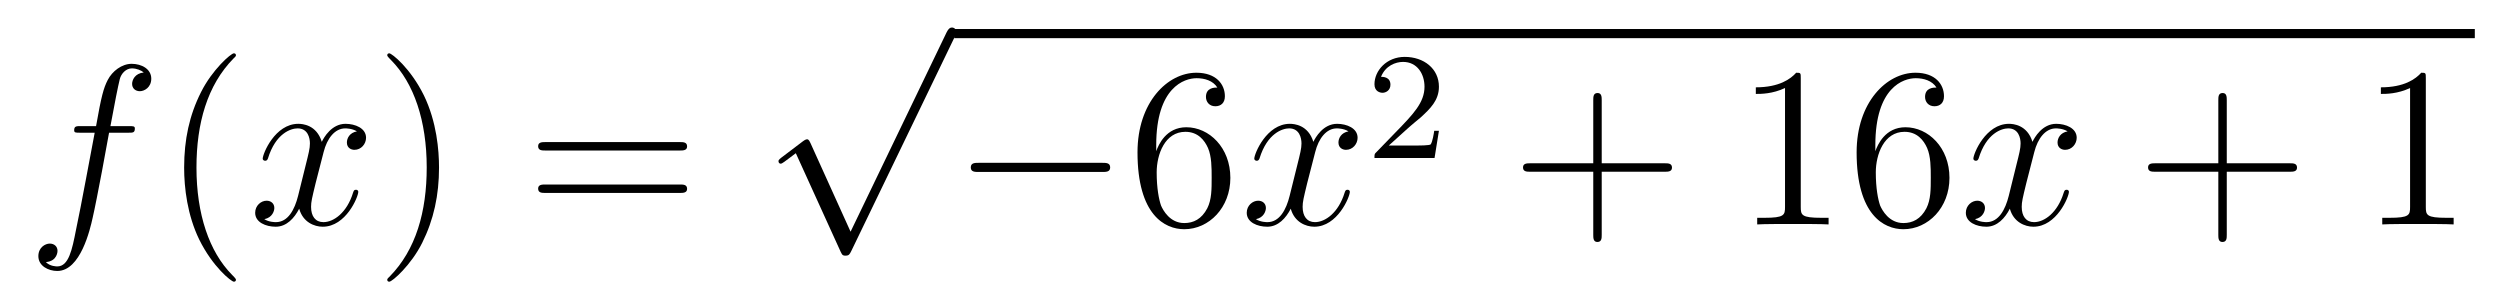 <?xml version='1.0'?>
<!-- This file was generated by dvisvgm 1.14.1 -->
<svg height='16pt' version='1.1' viewBox='0 -16 131 16' width='131pt' xmlns='http://www.w3.org/2000/svg' xmlns:xlink='http://www.w3.org/1999/xlink'>
<g id='page1'>
<g transform='matrix(1 0 0 1 -127 650)'>
<path d='M133.732 -659.046C133.971 -659.046 134.066 -659.046 134.066 -659.273C134.066 -659.392 133.971 -659.392 133.755 -659.392H132.787C133.014 -660.623 133.182 -661.472 133.277 -661.855C133.349 -662.142 133.6 -662.417 133.911 -662.417C134.162 -662.417 134.413 -662.309 134.532 -662.202C134.066 -662.154 133.923 -661.807 133.923 -661.604C133.923 -661.365 134.102 -661.221 134.329 -661.221C134.568 -661.221 134.927 -661.424 134.927 -661.879C134.927 -662.381 134.425 -662.656 133.899 -662.656C133.385 -662.656 132.883 -662.273 132.644 -661.807C132.428 -661.388 132.309 -660.958 132.034 -659.392H131.233C131.006 -659.392 130.887 -659.392 130.887 -659.177C130.887 -659.046 130.958 -659.046 131.197 -659.046H131.962C131.747 -657.934 131.257 -655.232 130.982 -653.953C130.779 -652.913 130.6 -652.04 130.002 -652.04C129.966 -652.04 129.619 -652.04 129.404 -652.267C130.014 -652.315 130.014 -652.841 130.014 -652.853C130.014 -653.092 129.834 -653.236 129.608 -653.236C129.368 -653.236 129.01 -653.032 129.01 -652.578C129.01 -652.064 129.536 -651.801 130.002 -651.801C131.221 -651.801 131.723 -653.989 131.855 -654.587C132.07 -655.507 132.656 -658.687 132.715 -659.046H133.732Z' fill-rule='evenodd'/>
<path d='M139.363 -651.335C139.363 -651.371 139.363 -651.395 139.16 -651.598C137.964 -652.806 137.295 -654.778 137.295 -657.217C137.295 -659.536 137.857 -661.532 139.243 -662.943C139.363 -663.05 139.363 -663.074 139.363 -663.11C139.363 -663.182 139.303 -663.206 139.255 -663.206C139.1 -663.206 138.12 -662.345 137.534 -661.173C136.924 -659.966 136.649 -658.687 136.649 -657.217C136.649 -656.152 136.817 -654.73 137.438 -653.451C138.143 -652.017 139.124 -651.239 139.255 -651.239C139.303 -651.239 139.363 -651.263 139.363 -651.335Z' fill-rule='evenodd'/>
<path d='M145.703 -659.117C145.32 -659.046 145.177 -658.759 145.177 -658.532C145.177 -658.245 145.404 -658.149 145.571 -658.149C145.93 -658.149 146.181 -658.46 146.181 -658.782C146.181 -659.285 145.607 -659.512 145.105 -659.512C144.376 -659.512 143.969 -658.794 143.862 -658.567C143.587 -659.464 142.845 -659.512 142.63 -659.512C141.411 -659.512 140.766 -657.946 140.766 -657.683C140.766 -657.635 140.813 -657.575 140.897 -657.575C140.993 -657.575 141.017 -657.647 141.04 -657.695C141.447 -659.022 142.248 -659.273 142.595 -659.273C143.133 -659.273 143.24 -658.771 143.24 -658.484C143.24 -658.221 143.168 -657.946 143.025 -657.372L142.619 -655.734C142.439 -655.017 142.093 -654.36 141.459 -654.36C141.399 -654.36 141.1 -654.36 140.849 -654.515C141.279 -654.599 141.375 -654.957 141.375 -655.101C141.375 -655.34 141.196 -655.483 140.969 -655.483C140.682 -655.483 140.371 -655.232 140.371 -654.85C140.371 -654.348 140.933 -654.12 141.447 -654.12C142.021 -654.12 142.427 -654.575 142.678 -655.065C142.869 -654.36 143.467 -654.12 143.91 -654.12C145.129 -654.12 145.774 -655.687 145.774 -655.949C145.774 -656.009 145.726 -656.057 145.655 -656.057C145.547 -656.057 145.535 -655.997 145.5 -655.902C145.177 -654.85 144.483 -654.36 143.946 -654.36C143.527 -654.36 143.3 -654.67 143.3 -655.16C143.3 -655.423 143.348 -655.615 143.539 -656.404L143.957 -658.029C144.137 -658.747 144.543 -659.273 145.093 -659.273C145.117 -659.273 145.452 -659.273 145.703 -659.117Z' fill-rule='evenodd'/>
<path d='M150.005 -657.217C150.005 -658.125 149.886 -659.607 149.216 -660.994C148.511 -662.428 147.531 -663.206 147.399 -663.206C147.351 -663.206 147.292 -663.182 147.292 -663.11C147.292 -663.074 147.292 -663.05 147.495 -662.847C148.69 -661.64 149.36 -659.667 149.36 -657.228C149.36 -654.909 148.798 -652.913 147.411 -651.502C147.292 -651.395 147.292 -651.371 147.292 -651.335C147.292 -651.263 147.351 -651.239 147.399 -651.239C147.554 -651.239 148.535 -652.1 149.121 -653.272C149.73 -654.491 150.005 -655.782 150.005 -657.217Z' fill-rule='evenodd'/>
<path d='M162.622 -658.113C162.789 -658.113 163.004 -658.113 163.004 -658.328C163.004 -658.555 162.801 -658.555 162.622 -658.555H155.581C155.413 -658.555 155.198 -658.555 155.198 -658.34C155.198 -658.113 155.401 -658.113 155.581 -658.113H162.622ZM162.622 -655.89C162.789 -655.89 163.004 -655.89 163.004 -656.105C163.004 -656.332 162.801 -656.332 162.622 -656.332H155.581C155.413 -656.332 155.198 -656.332 155.198 -656.117C155.198 -655.89 155.401 -655.89 155.581 -655.89H162.622Z' fill-rule='evenodd'/>
<path d='M171.57 -653.859L169.466 -658.509C169.383 -658.701 169.323 -658.701 169.287 -658.701C169.275 -658.701 169.215 -658.701 169.084 -658.605L167.948 -657.744C167.793 -657.625 167.793 -657.589 167.793 -657.553C167.793 -657.493 167.828 -657.422 167.912 -657.422C167.984 -657.422 168.187 -657.589 168.319 -657.685C168.39 -657.744 168.57 -657.876 168.701 -657.972L171.056 -652.795C171.14 -652.604 171.2 -652.604 171.307 -652.604C171.487 -652.604 171.522 -652.676 171.606 -652.843L177.033 -664.08C177.117 -664.248 177.117 -664.295 177.117 -664.319C177.117 -664.439 177.021 -664.558 176.878 -664.558C176.782 -664.558 176.698 -664.498 176.603 -664.307L171.57 -653.859Z' fill-rule='evenodd'/>
<path d='M177 -664H256.68V-664.48H177'/>
<path d='M184.755 -656.989C184.958 -656.989 185.173 -656.989 185.173 -657.228C185.173 -657.468 184.958 -657.468 184.755 -657.468H178.288C178.085 -657.468 177.869 -657.468 177.869 -657.228C177.869 -656.989 178.085 -656.989 178.288 -656.989H184.755Z' fill-rule='evenodd'/>
<path d='M187.586 -658.4C187.586 -661.424 189.056 -661.902 189.702 -661.902C190.132 -661.902 190.562 -661.771 190.789 -661.413C190.646 -661.413 190.192 -661.413 190.192 -660.922C190.192 -660.659 190.371 -660.432 190.682 -660.432C190.981 -660.432 191.184 -660.612 191.184 -660.958C191.184 -661.58 190.73 -662.189 189.69 -662.189C188.183 -662.189 186.605 -660.648 186.605 -658.017C186.605 -654.73 188.04 -653.989 189.056 -653.989C190.359 -653.989 191.471 -655.125 191.471 -656.679C191.471 -658.268 190.359 -659.332 189.164 -659.332C188.1 -659.332 187.705 -658.412 187.586 -658.077V-658.4ZM189.056 -654.312C188.303 -654.312 187.944 -654.981 187.837 -655.232C187.729 -655.543 187.61 -656.129 187.61 -656.966C187.61 -657.91 188.04 -659.093 189.116 -659.093C189.773 -659.093 190.12 -658.651 190.299 -658.245C190.491 -657.802 190.491 -657.205 190.491 -656.691C190.491 -656.081 190.491 -655.543 190.263 -655.089C189.964 -654.515 189.534 -654.312 189.056 -654.312Z' fill-rule='evenodd'/>
<path d='M197.66 -659.117C197.278 -659.046 197.135 -658.759 197.135 -658.532C197.135 -658.245 197.362 -658.149 197.528 -658.149C197.887 -658.149 198.138 -658.46 198.138 -658.782C198.138 -659.285 197.564 -659.512 197.063 -659.512C196.333 -659.512 195.928 -658.794 195.82 -658.567C195.545 -659.464 194.803 -659.512 194.588 -659.512C193.369 -659.512 192.724 -657.946 192.724 -657.683C192.724 -657.635 192.772 -657.575 192.854 -657.575C192.95 -657.575 192.974 -657.647 192.998 -657.695C193.405 -659.022 194.206 -659.273 194.552 -659.273C195.09 -659.273 195.198 -658.771 195.198 -658.484C195.198 -658.221 195.126 -657.946 194.983 -657.372L194.576 -655.734C194.398 -655.017 194.051 -654.36 193.417 -654.36C193.357 -654.36 193.058 -654.36 192.808 -654.515C193.237 -654.599 193.333 -654.957 193.333 -655.101C193.333 -655.34 193.154 -655.483 192.926 -655.483C192.64 -655.483 192.329 -655.232 192.329 -654.85C192.329 -654.348 192.89 -654.12 193.405 -654.12C193.979 -654.12 194.386 -654.575 194.636 -655.065C194.827 -654.36 195.425 -654.12 195.868 -654.12C197.087 -654.12 197.732 -655.687 197.732 -655.949C197.732 -656.009 197.684 -656.057 197.612 -656.057C197.506 -656.057 197.492 -655.997 197.458 -655.902C197.135 -654.85 196.441 -654.36 195.904 -654.36C195.485 -654.36 195.258 -654.67 195.258 -655.16C195.258 -655.423 195.306 -655.615 195.497 -656.404L195.916 -658.029C196.094 -658.747 196.501 -659.273 197.051 -659.273C197.075 -659.273 197.41 -659.273 197.66 -659.117Z' fill-rule='evenodd'/>
<path d='M200.848 -659.346C200.975 -659.465 201.31 -659.728 201.437 -659.84C201.931 -660.294 202.4 -660.732 202.4 -661.457C202.4 -662.405 201.604 -663.019 200.608 -663.019C199.652 -663.019 199.022 -662.294 199.022 -661.585C199.022 -661.194 199.333 -661.138 199.445 -661.138C199.612 -661.138 199.859 -661.258 199.859 -661.561C199.859 -661.975 199.46 -661.975 199.366 -661.975C199.596 -662.557 200.13 -662.756 200.52 -662.756C201.262 -662.756 201.644 -662.127 201.644 -661.457C201.644 -660.628 201.062 -660.023 200.122 -659.059L199.118 -658.023C199.022 -657.935 199.022 -657.919 199.022 -657.72H202.17L202.4 -659.146H202.153C202.13 -658.987 202.067 -658.588 201.971 -658.437C201.923 -658.373 201.317 -658.373 201.19 -658.373H199.771L200.848 -659.346Z' fill-rule='evenodd'/>
<path d='M210.93 -657.001H214.229C214.397 -657.001 214.612 -657.001 214.612 -657.217C214.612 -657.444 214.409 -657.444 214.229 -657.444H210.93V-660.743C210.93 -660.91 210.93 -661.126 210.714 -661.126C210.487 -661.126 210.487 -660.922 210.487 -660.743V-657.444H207.188C207.02 -657.444 206.806 -657.444 206.806 -657.228C206.806 -657.001 207.008 -657.001 207.188 -657.001H210.487V-653.702C210.487 -653.535 210.487 -653.32 210.702 -653.32C210.93 -653.32 210.93 -653.523 210.93 -653.702V-657.001Z' fill-rule='evenodd'/>
<path d='M221.36 -661.902C221.36 -662.178 221.36 -662.189 221.12 -662.189C220.834 -661.867 220.236 -661.424 219.005 -661.424V-661.078C219.28 -661.078 219.877 -661.078 220.535 -661.388V-655.16C220.535 -654.73 220.499 -654.587 219.448 -654.587H219.077V-654.24C219.4 -654.264 220.559 -654.264 220.954 -654.264S222.496 -654.264 222.818 -654.24V-654.587H222.448C221.396 -654.587 221.36 -654.73 221.36 -655.16V-661.902ZM225.268 -658.4C225.268 -661.424 226.738 -661.902 227.383 -661.902C227.814 -661.902 228.244 -661.771 228.472 -661.413C228.328 -661.413 227.873 -661.413 227.873 -660.922C227.873 -660.659 228.053 -660.432 228.364 -660.432C228.662 -660.432 228.865 -660.612 228.865 -660.958C228.865 -661.58 228.412 -662.189 227.371 -662.189C225.865 -662.189 224.287 -660.648 224.287 -658.017C224.287 -654.73 225.722 -653.989 226.738 -653.989C228.041 -653.989 229.152 -655.125 229.152 -656.679C229.152 -658.268 228.041 -659.332 226.846 -659.332C225.781 -659.332 225.388 -658.412 225.268 -658.077V-658.4ZM226.738 -654.312C225.985 -654.312 225.626 -654.981 225.518 -655.232C225.41 -655.543 225.292 -656.129 225.292 -656.966C225.292 -657.91 225.722 -659.093 226.798 -659.093C227.455 -659.093 227.802 -658.651 227.981 -658.245C228.173 -657.802 228.173 -657.205 228.173 -656.691C228.173 -656.081 228.173 -655.543 227.945 -655.089C227.646 -654.515 227.216 -654.312 226.738 -654.312Z' fill-rule='evenodd'/>
<path d='M235.342 -659.117C234.959 -659.046 234.815 -658.759 234.815 -658.532C234.815 -658.245 235.043 -658.149 235.21 -658.149C235.568 -658.149 235.819 -658.46 235.819 -658.782C235.819 -659.285 235.246 -659.512 234.744 -659.512C234.014 -659.512 233.608 -658.794 233.501 -658.567C233.225 -659.464 232.484 -659.512 232.27 -659.512C231.049 -659.512 230.404 -657.946 230.404 -657.683C230.404 -657.635 230.452 -657.575 230.536 -657.575C230.632 -657.575 230.656 -657.647 230.68 -657.695C231.085 -659.022 231.887 -659.273 232.234 -659.273C232.771 -659.273 232.879 -658.771 232.879 -658.484C232.879 -658.221 232.807 -657.946 232.663 -657.372L232.258 -655.734C232.078 -655.017 231.731 -654.36 231.097 -654.36C231.038 -654.36 230.74 -654.36 230.488 -654.515C230.918 -654.599 231.013 -654.957 231.013 -655.101C231.013 -655.34 230.834 -655.483 230.608 -655.483C230.321 -655.483 230.01 -655.232 230.01 -654.85C230.01 -654.348 230.572 -654.12 231.085 -654.12C231.659 -654.12 232.066 -654.575 232.316 -655.065C232.508 -654.36 233.106 -654.12 233.548 -654.12C234.768 -654.12 235.412 -655.687 235.412 -655.949C235.412 -656.009 235.366 -656.057 235.294 -656.057C235.186 -656.057 235.174 -655.997 235.138 -655.902C234.815 -654.85 234.122 -654.36 233.584 -654.36C233.166 -654.36 232.938 -654.67 232.938 -655.16C232.938 -655.423 232.986 -655.615 233.178 -656.404L233.596 -658.029C233.776 -658.747 234.181 -659.273 234.732 -659.273C234.756 -659.273 235.091 -659.273 235.342 -659.117Z' fill-rule='evenodd'/>
<path d='M243.683 -657.001H246.982C247.148 -657.001 247.364 -657.001 247.364 -657.217C247.364 -657.444 247.162 -657.444 246.982 -657.444H243.683V-660.743C243.683 -660.91 243.683 -661.126 243.467 -661.126C243.24 -661.126 243.24 -660.922 243.24 -660.743V-657.444H239.941C239.773 -657.444 239.558 -657.444 239.558 -657.228C239.558 -657.001 239.761 -657.001 239.941 -657.001H243.24V-653.702C243.24 -653.535 243.24 -653.32 243.455 -653.32C243.683 -653.32 243.683 -653.523 243.683 -653.702V-657.001Z' fill-rule='evenodd'/>
<path d='M254.113 -661.902C254.113 -662.178 254.113 -662.189 253.873 -662.189C253.586 -661.867 252.989 -661.424 251.758 -661.424V-661.078C252.032 -661.078 252.63 -661.078 253.288 -661.388V-655.16C253.288 -654.73 253.252 -654.587 252.2 -654.587H251.83V-654.24C252.152 -654.264 253.312 -654.264 253.706 -654.264S255.248 -654.264 255.571 -654.24V-654.587H255.2C254.148 -654.587 254.113 -654.73 254.113 -655.16V-661.902Z' fill-rule='evenodd'/>
</g>
</g>
</svg>
